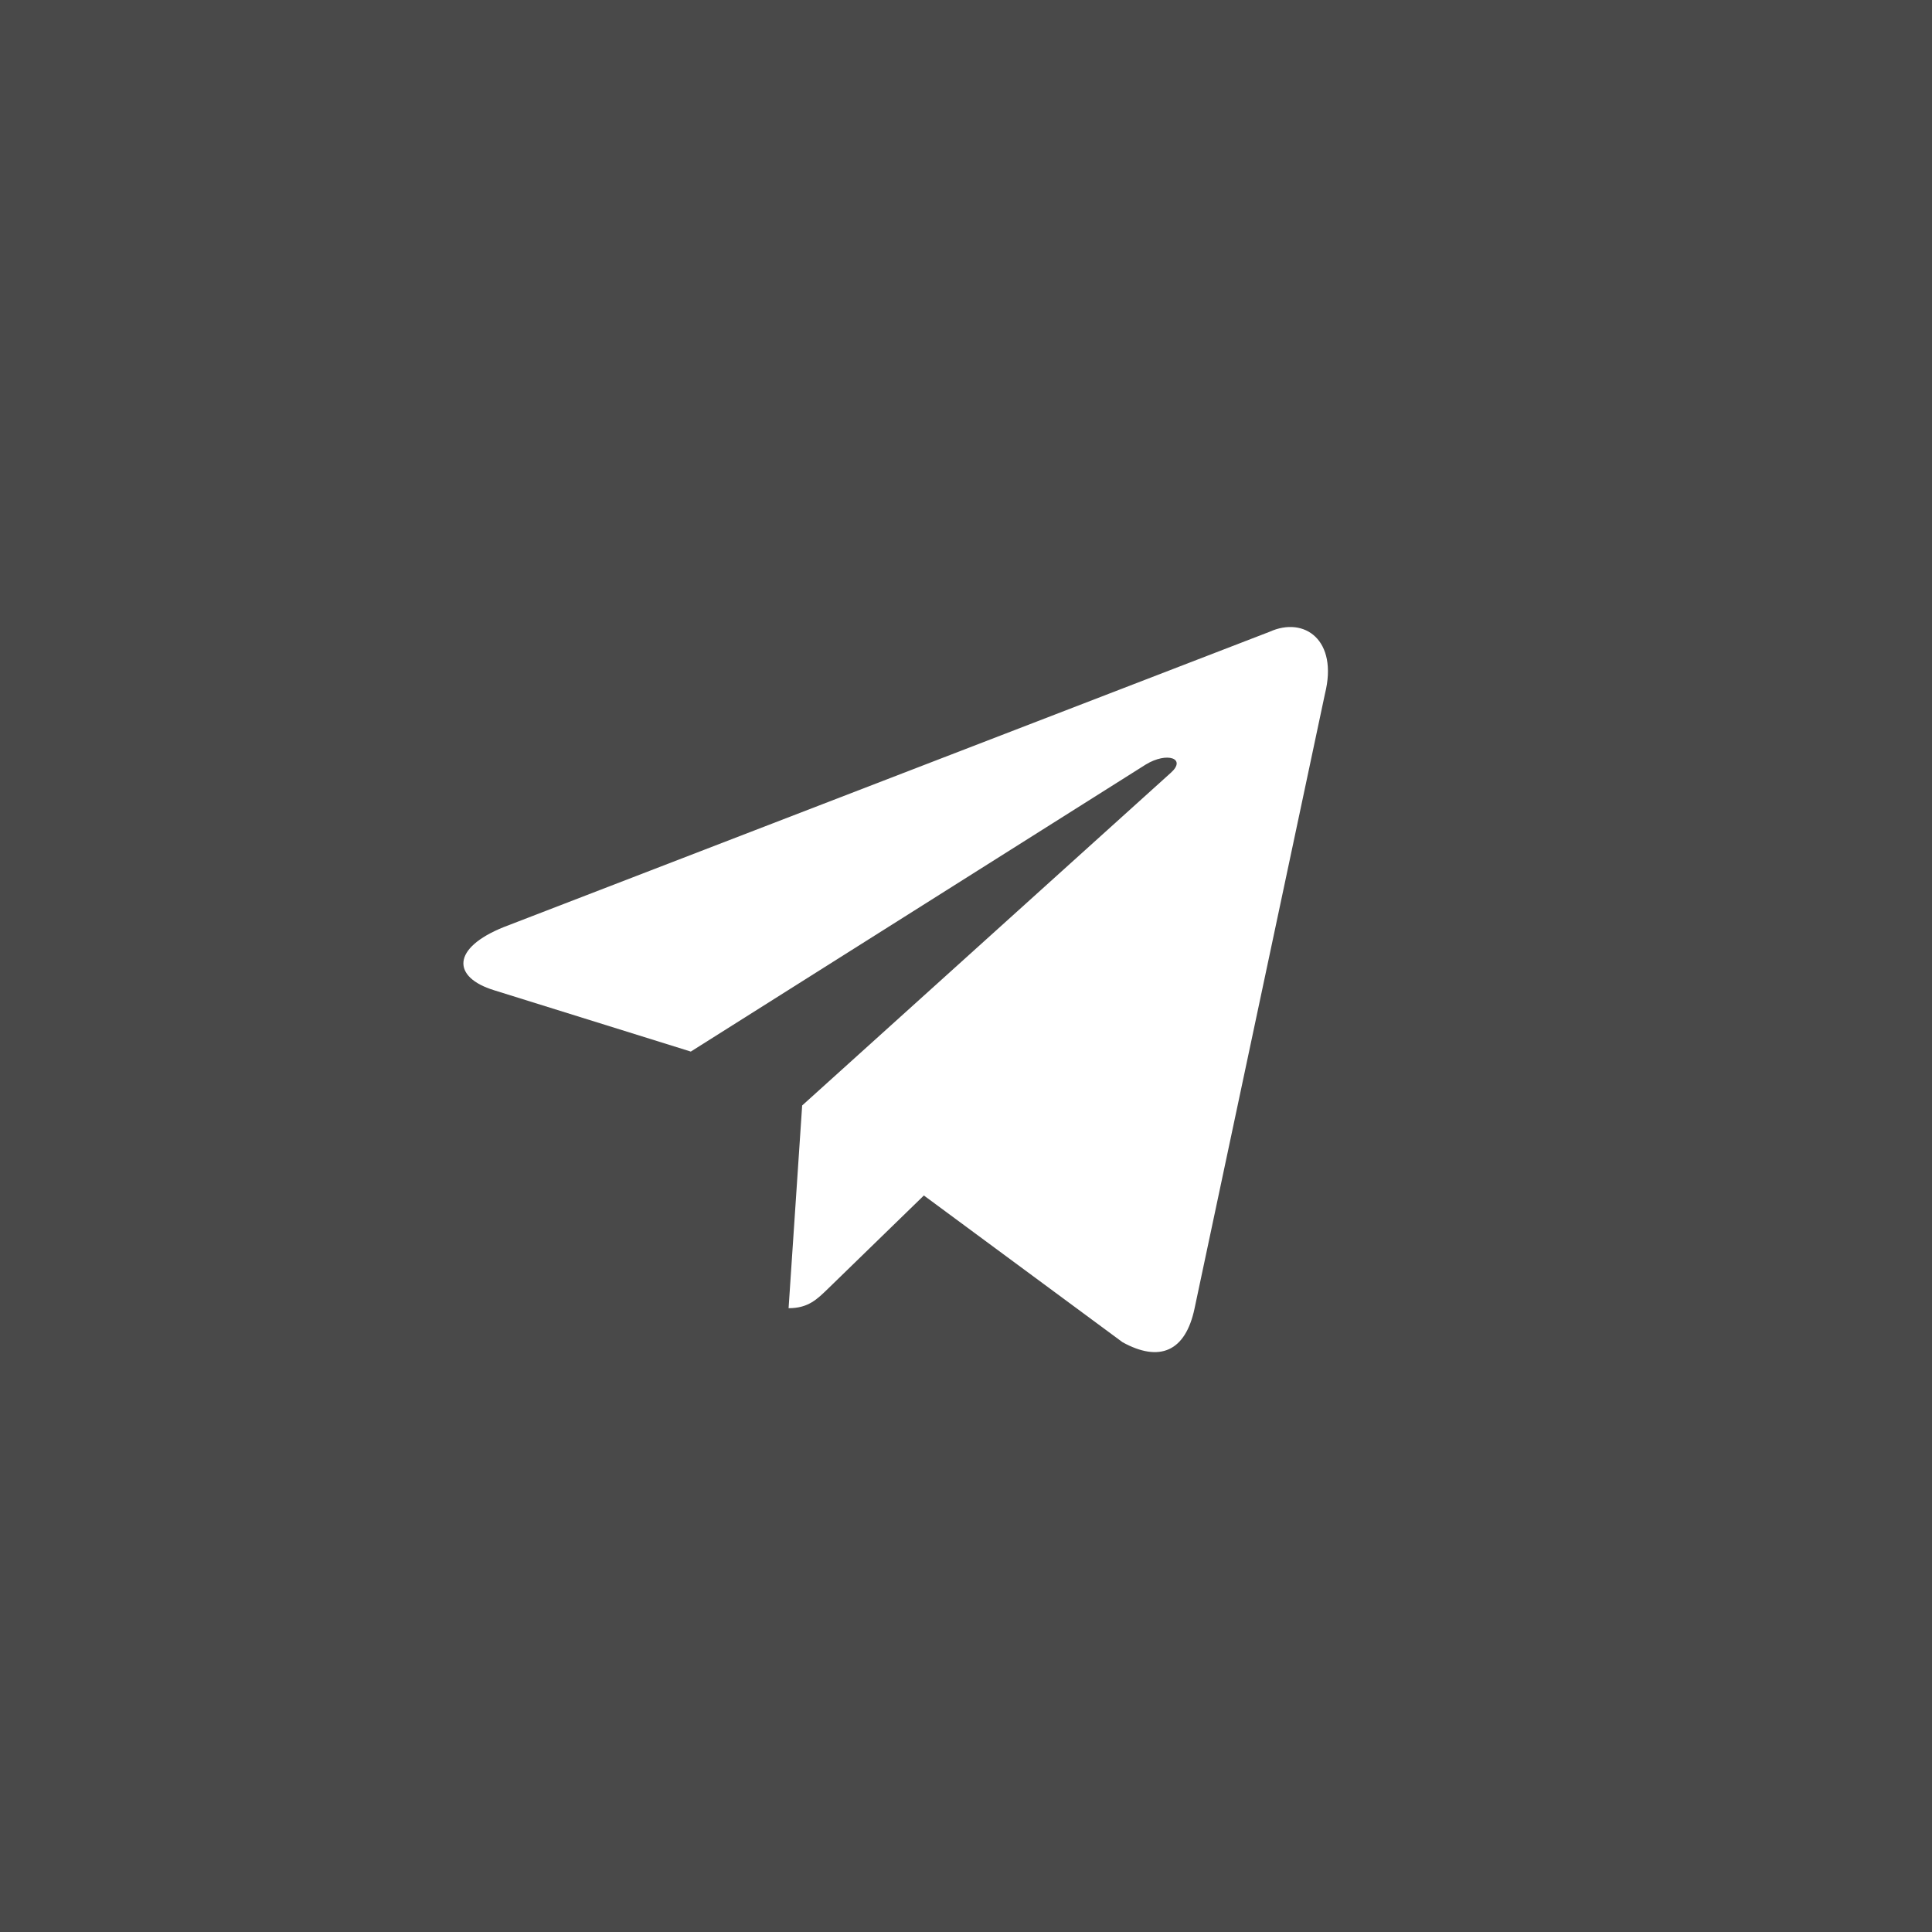 <?xml version="1.0" encoding="UTF-8"?> <svg xmlns="http://www.w3.org/2000/svg" width="41" height="41" viewBox="0 0 41 41" fill="none"><rect x="0" y="0" width="41" height="41" fill="#333333" stroke="none"/> <rect width="41" height="41" fill="white" fill-opacity="0.11"></rect> <path d="M26.943 13.407L10.691 19.674C9.581 20.12 9.588 20.739 10.487 21.015L14.66 22.316L24.314 16.225C24.77 15.947 25.188 16.097 24.845 16.401L17.023 23.46H17.021L17.023 23.461L16.735 27.762C17.157 27.762 17.343 27.569 17.579 27.341L19.606 25.37L23.822 28.484C24.599 28.912 25.157 28.692 25.351 27.764L28.118 14.722C28.401 13.586 27.684 13.072 26.943 13.407Z" fill="white"></path> </svg> 